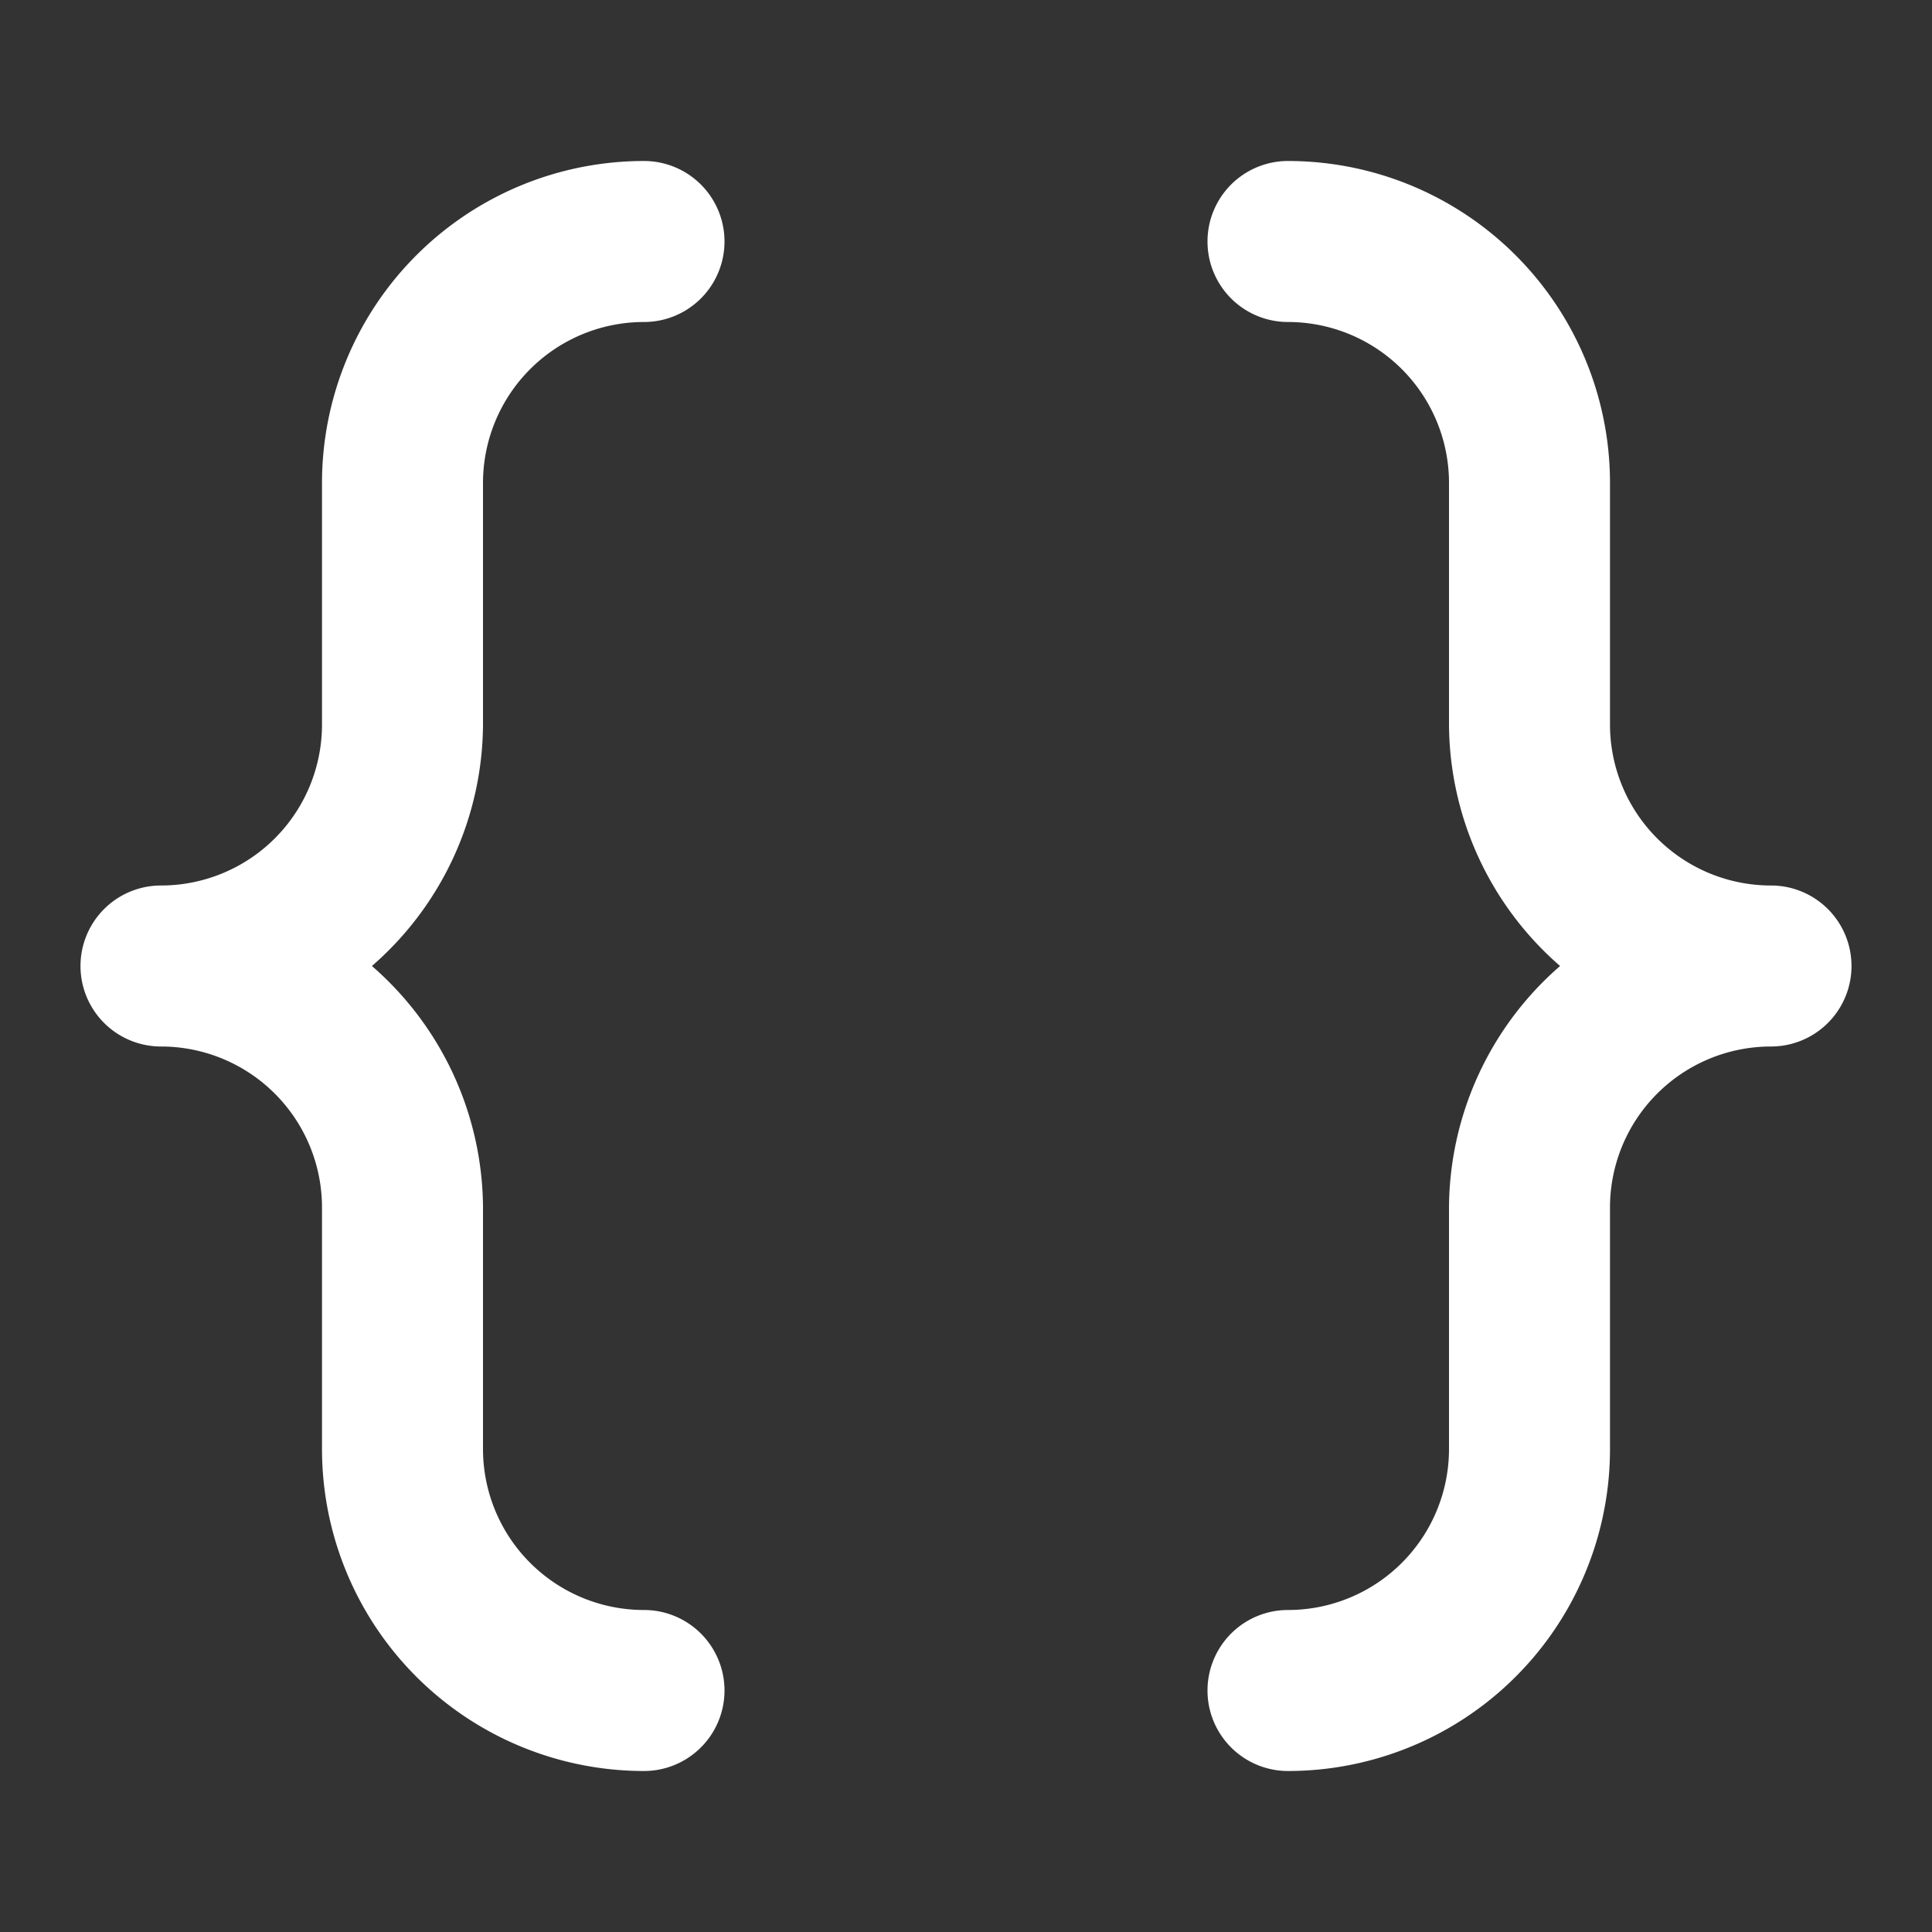 <svg viewBox="0 0 24 24" xmlns="http://www.w3.org/2000/svg"><rect x="0" y="0" width="24" height="24" fill="#333333" stroke="none"/><path d="m6 6a2 2 0 0 1 2-2 1 1 0 0 0 0-2 4 4 0 0 0 -4 4v3a2 2 0 0 1 -2 2 1 1 0 0 0 0 2 2 2 0 0 1 2 2v3a4 4 0 0 0 4 4 1 1 0 0 0 0-2 2 2 0 0 1 -2-2v-3a4 4 0 0 0 -1.38-3 4 4 0 0 0 1.38-3zm16 5a2 2 0 0 1 -2-2v-3a4 4 0 0 0 -4-4 1 1 0 0 0 0 2 2 2 0 0 1 2 2v3a4 4 0 0 0 1.38 3 4 4 0 0 0 -1.38 3v3a2 2 0 0 1 -2 2 1 1 0 0 0 0 2 4 4 0 0 0 4-4v-3a2 2 0 0 1 2-2 1 1 0 0 0 0-2z" fill="#FFFFFF"/></svg>
